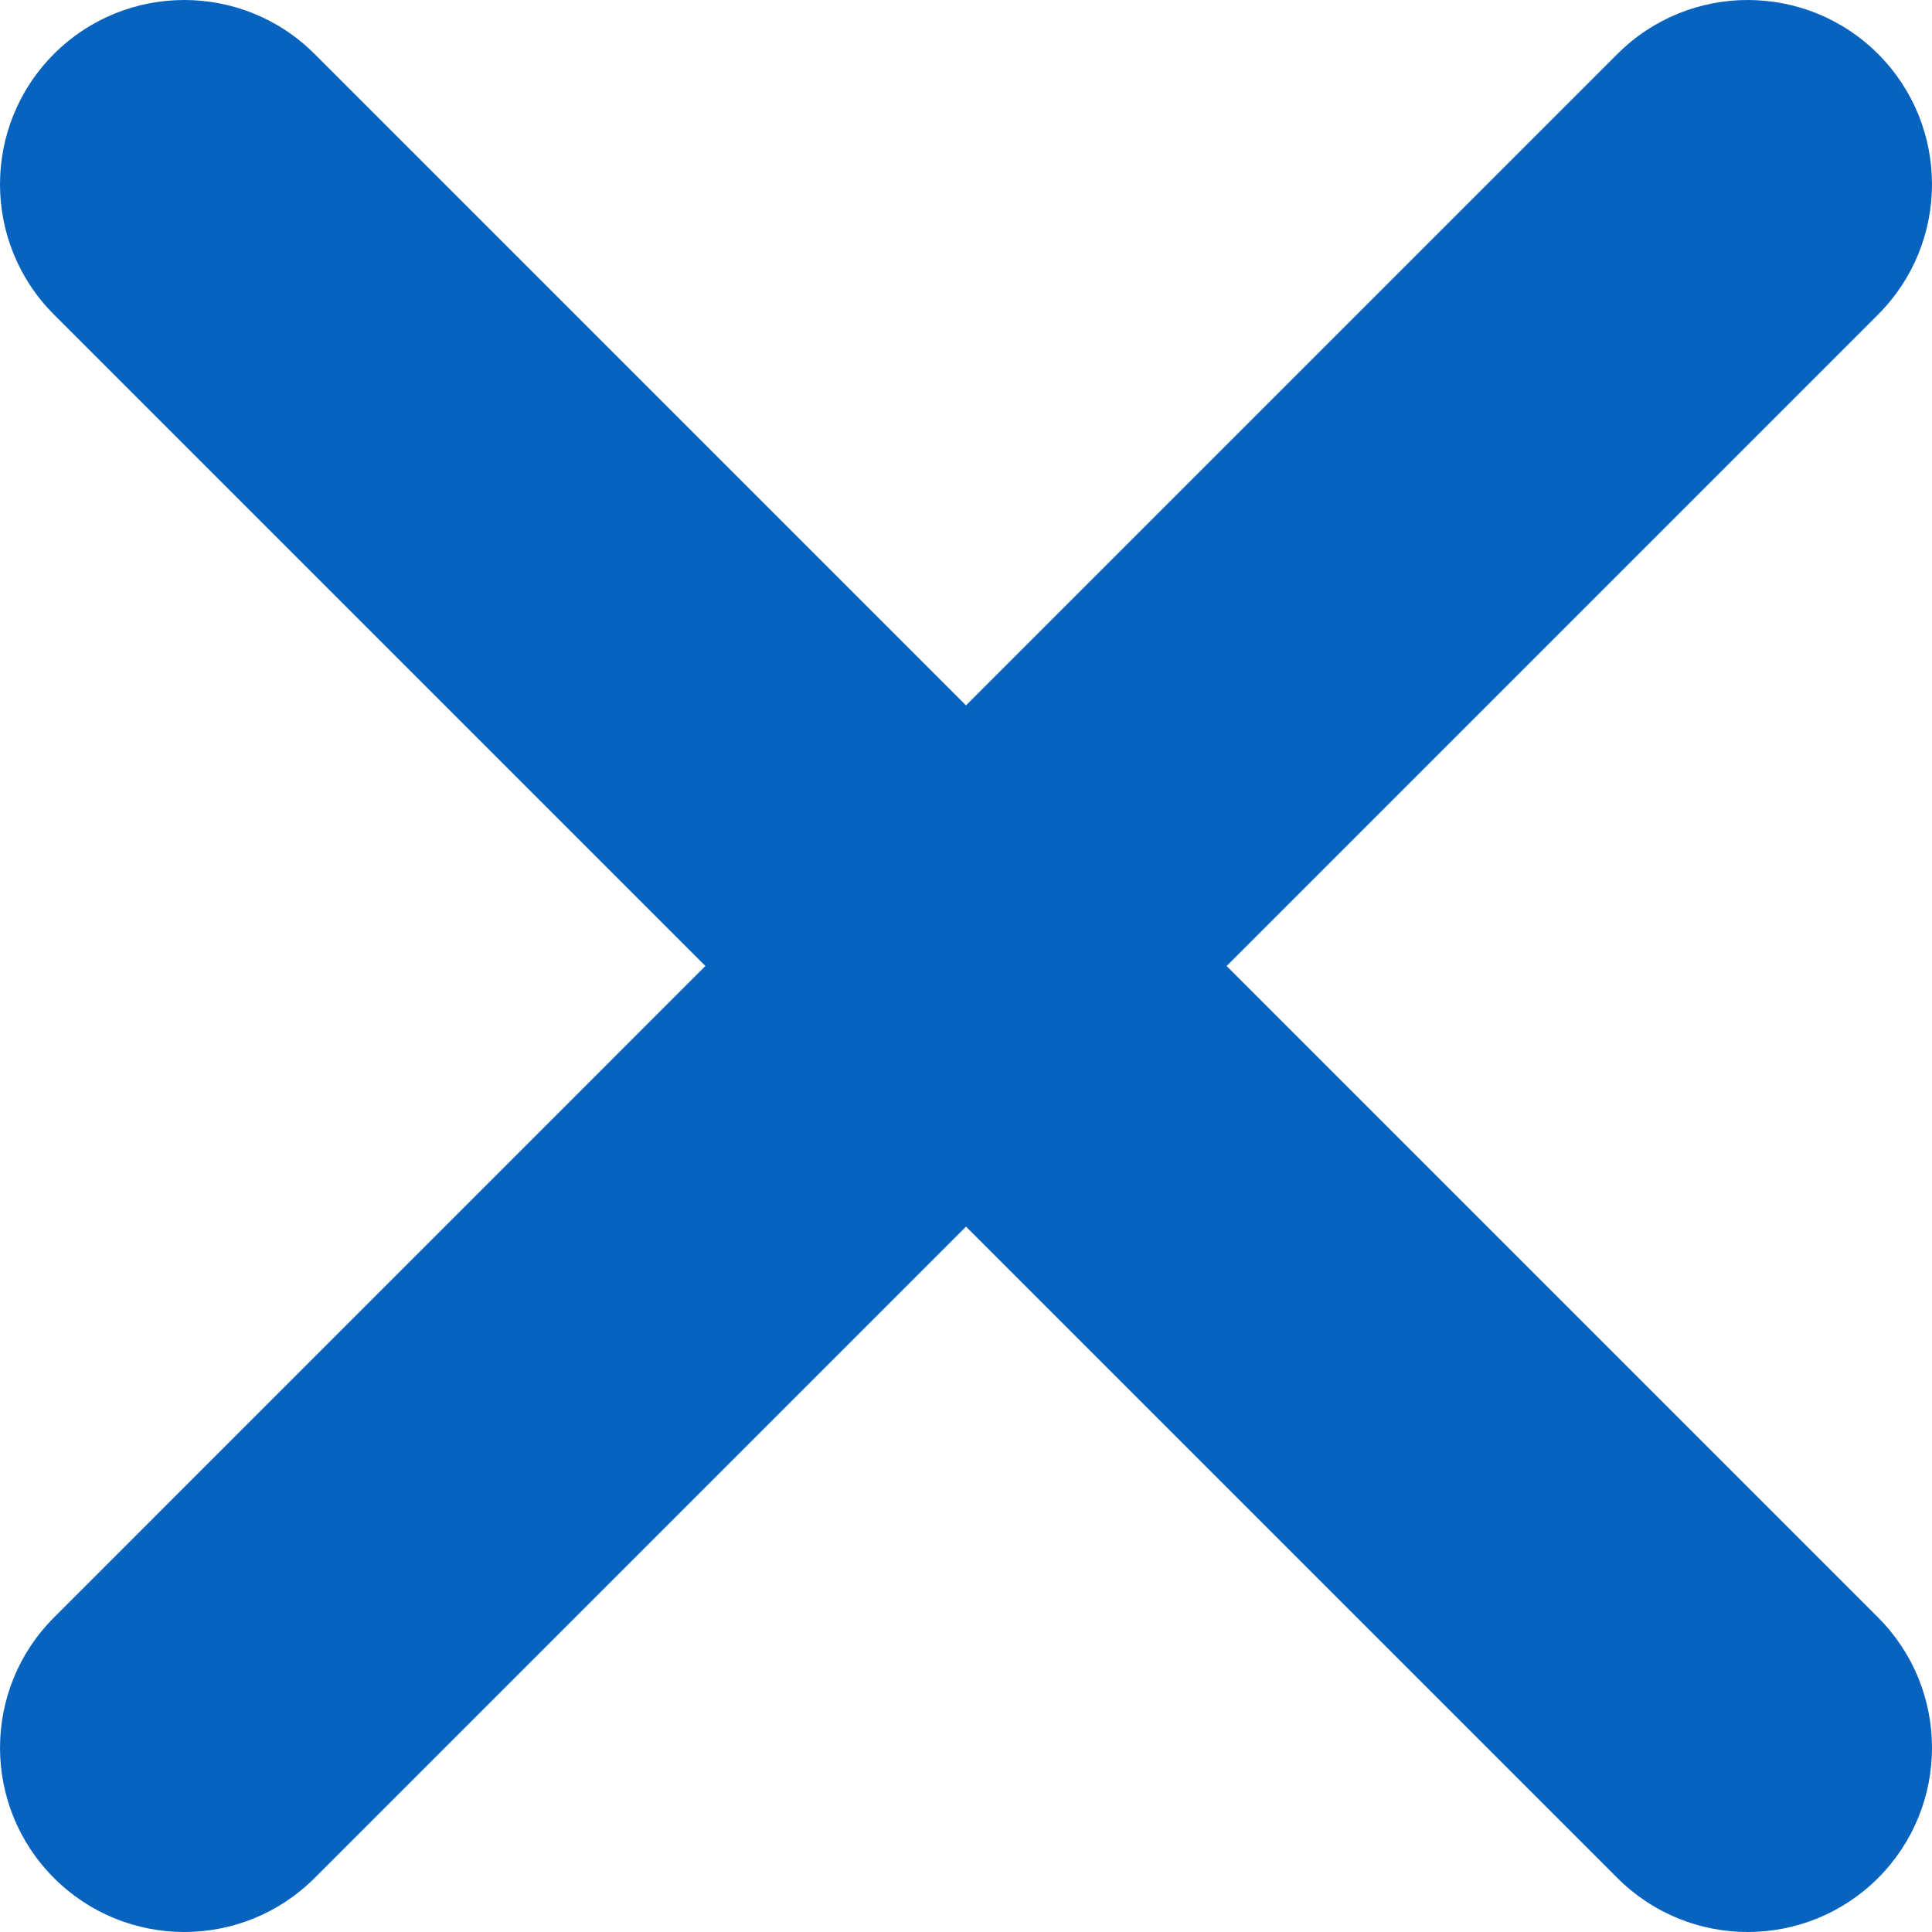 <svg width="26" height="26" viewBox="0 0 26 26" fill="none" xmlns="http://www.w3.org/2000/svg">
<path fill-rule="evenodd" clip-rule="evenodd" d="M25.274 25.274C26.242 24.305 26.242 22.735 25.274 21.767L16.507 13L25.274 4.233C26.242 3.265 26.242 1.695 25.274 0.726C24.305 -0.242 22.735 -0.242 21.767 0.726L13 9.493L4.233 0.726C3.265 -0.242 1.695 -0.242 0.726 0.726C-0.242 1.695 -0.242 3.265 0.726 4.233L9.493 13L0.727 21.767C-0.242 22.735 -0.242 24.305 0.727 25.274C1.695 26.242 3.265 26.242 4.233 25.274L13 16.507L21.767 25.274C22.735 26.242 24.305 26.242 25.274 25.274Z" fill="#0863BE"/>
</svg>
